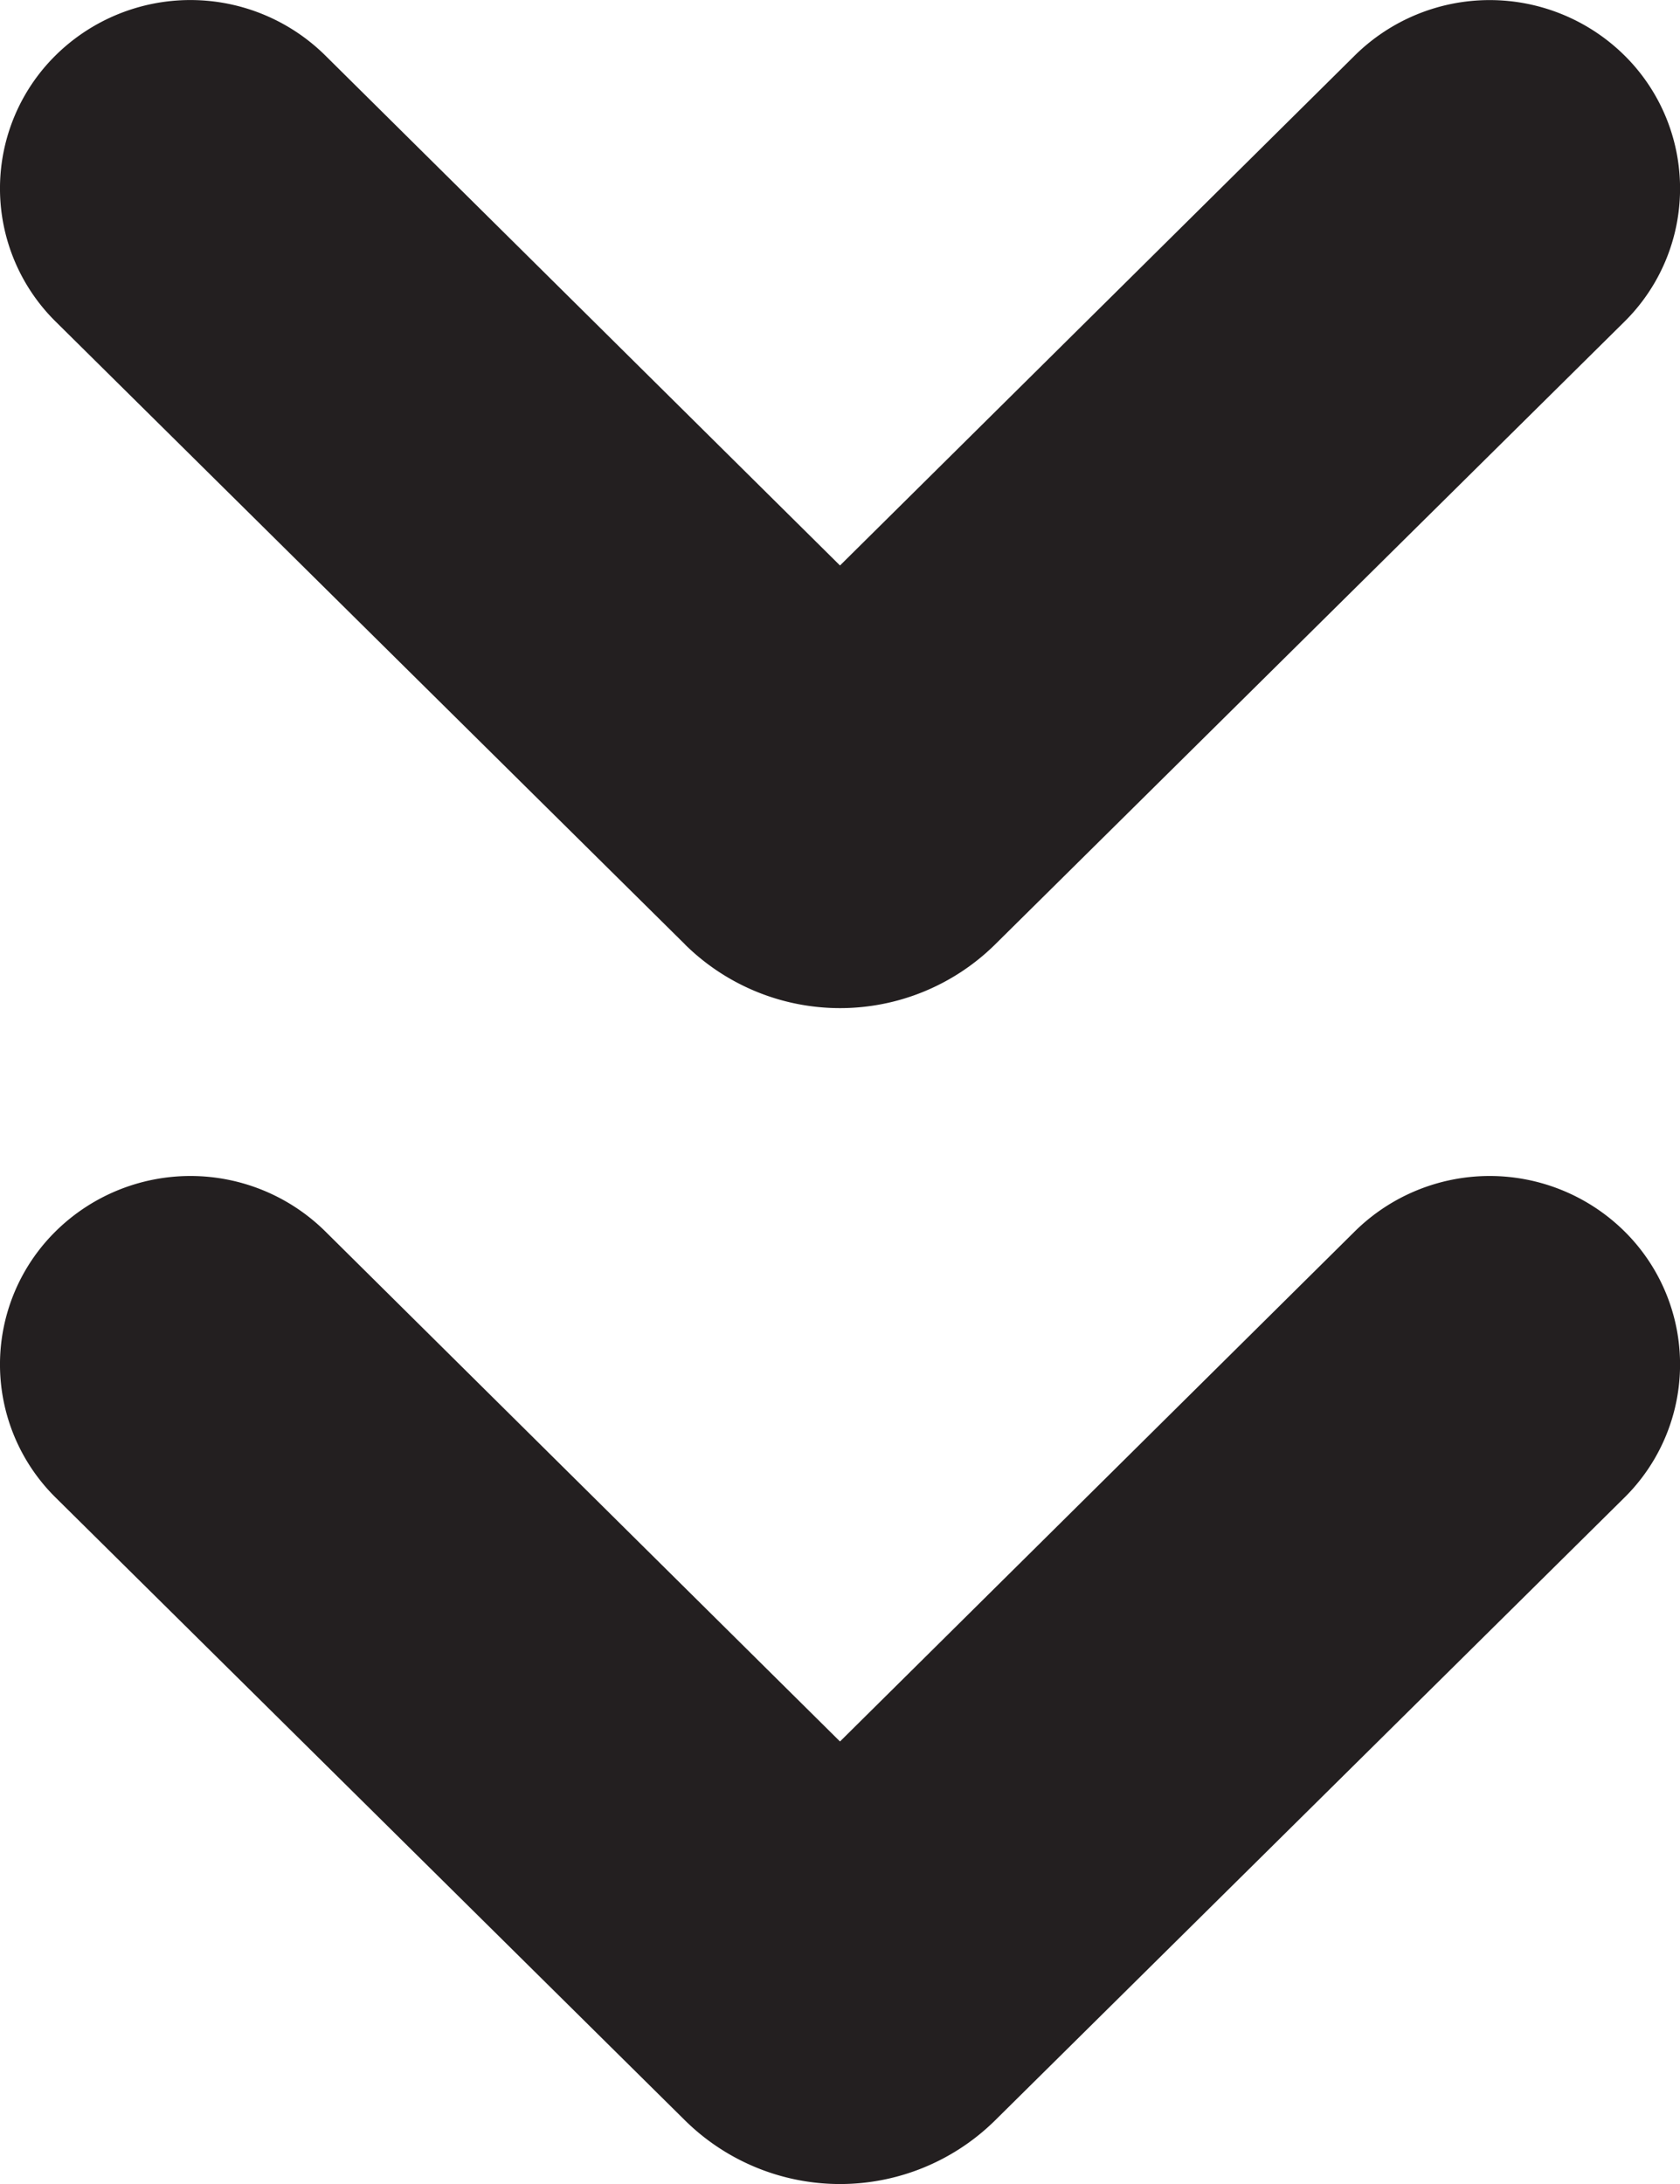 <svg xmlns="http://www.w3.org/2000/svg" width="20" height="26" viewBox="0 0 20 26">
    <g fill="#231F20" fill-rule="evenodd">
        <path d="M8.156 25.244L.664 17.83a2.227 2.227 0 0 1 0-3.173 2.284 2.284 0 0 1 3.208.002L10 20.732l6.129-6.073a2.284 2.284 0 0 1 3.208-.002 2.228 2.228 0 0 1 0 3.173l-7.492 7.414a2.627 2.627 0 0 1-3.689 0M8.156 11.244L.664 3.83a2.227 2.227 0 0 1 0-3.173A2.284 2.284 0 0 1 3.872.66L10 6.732 16.129.66a2.284 2.284 0 0 1 3.208-.002 2.228 2.228 0 0 1 0 3.173l-7.492 7.414a2.627 2.627 0 0 1-3.689 0"/>
    </g>
</svg>
